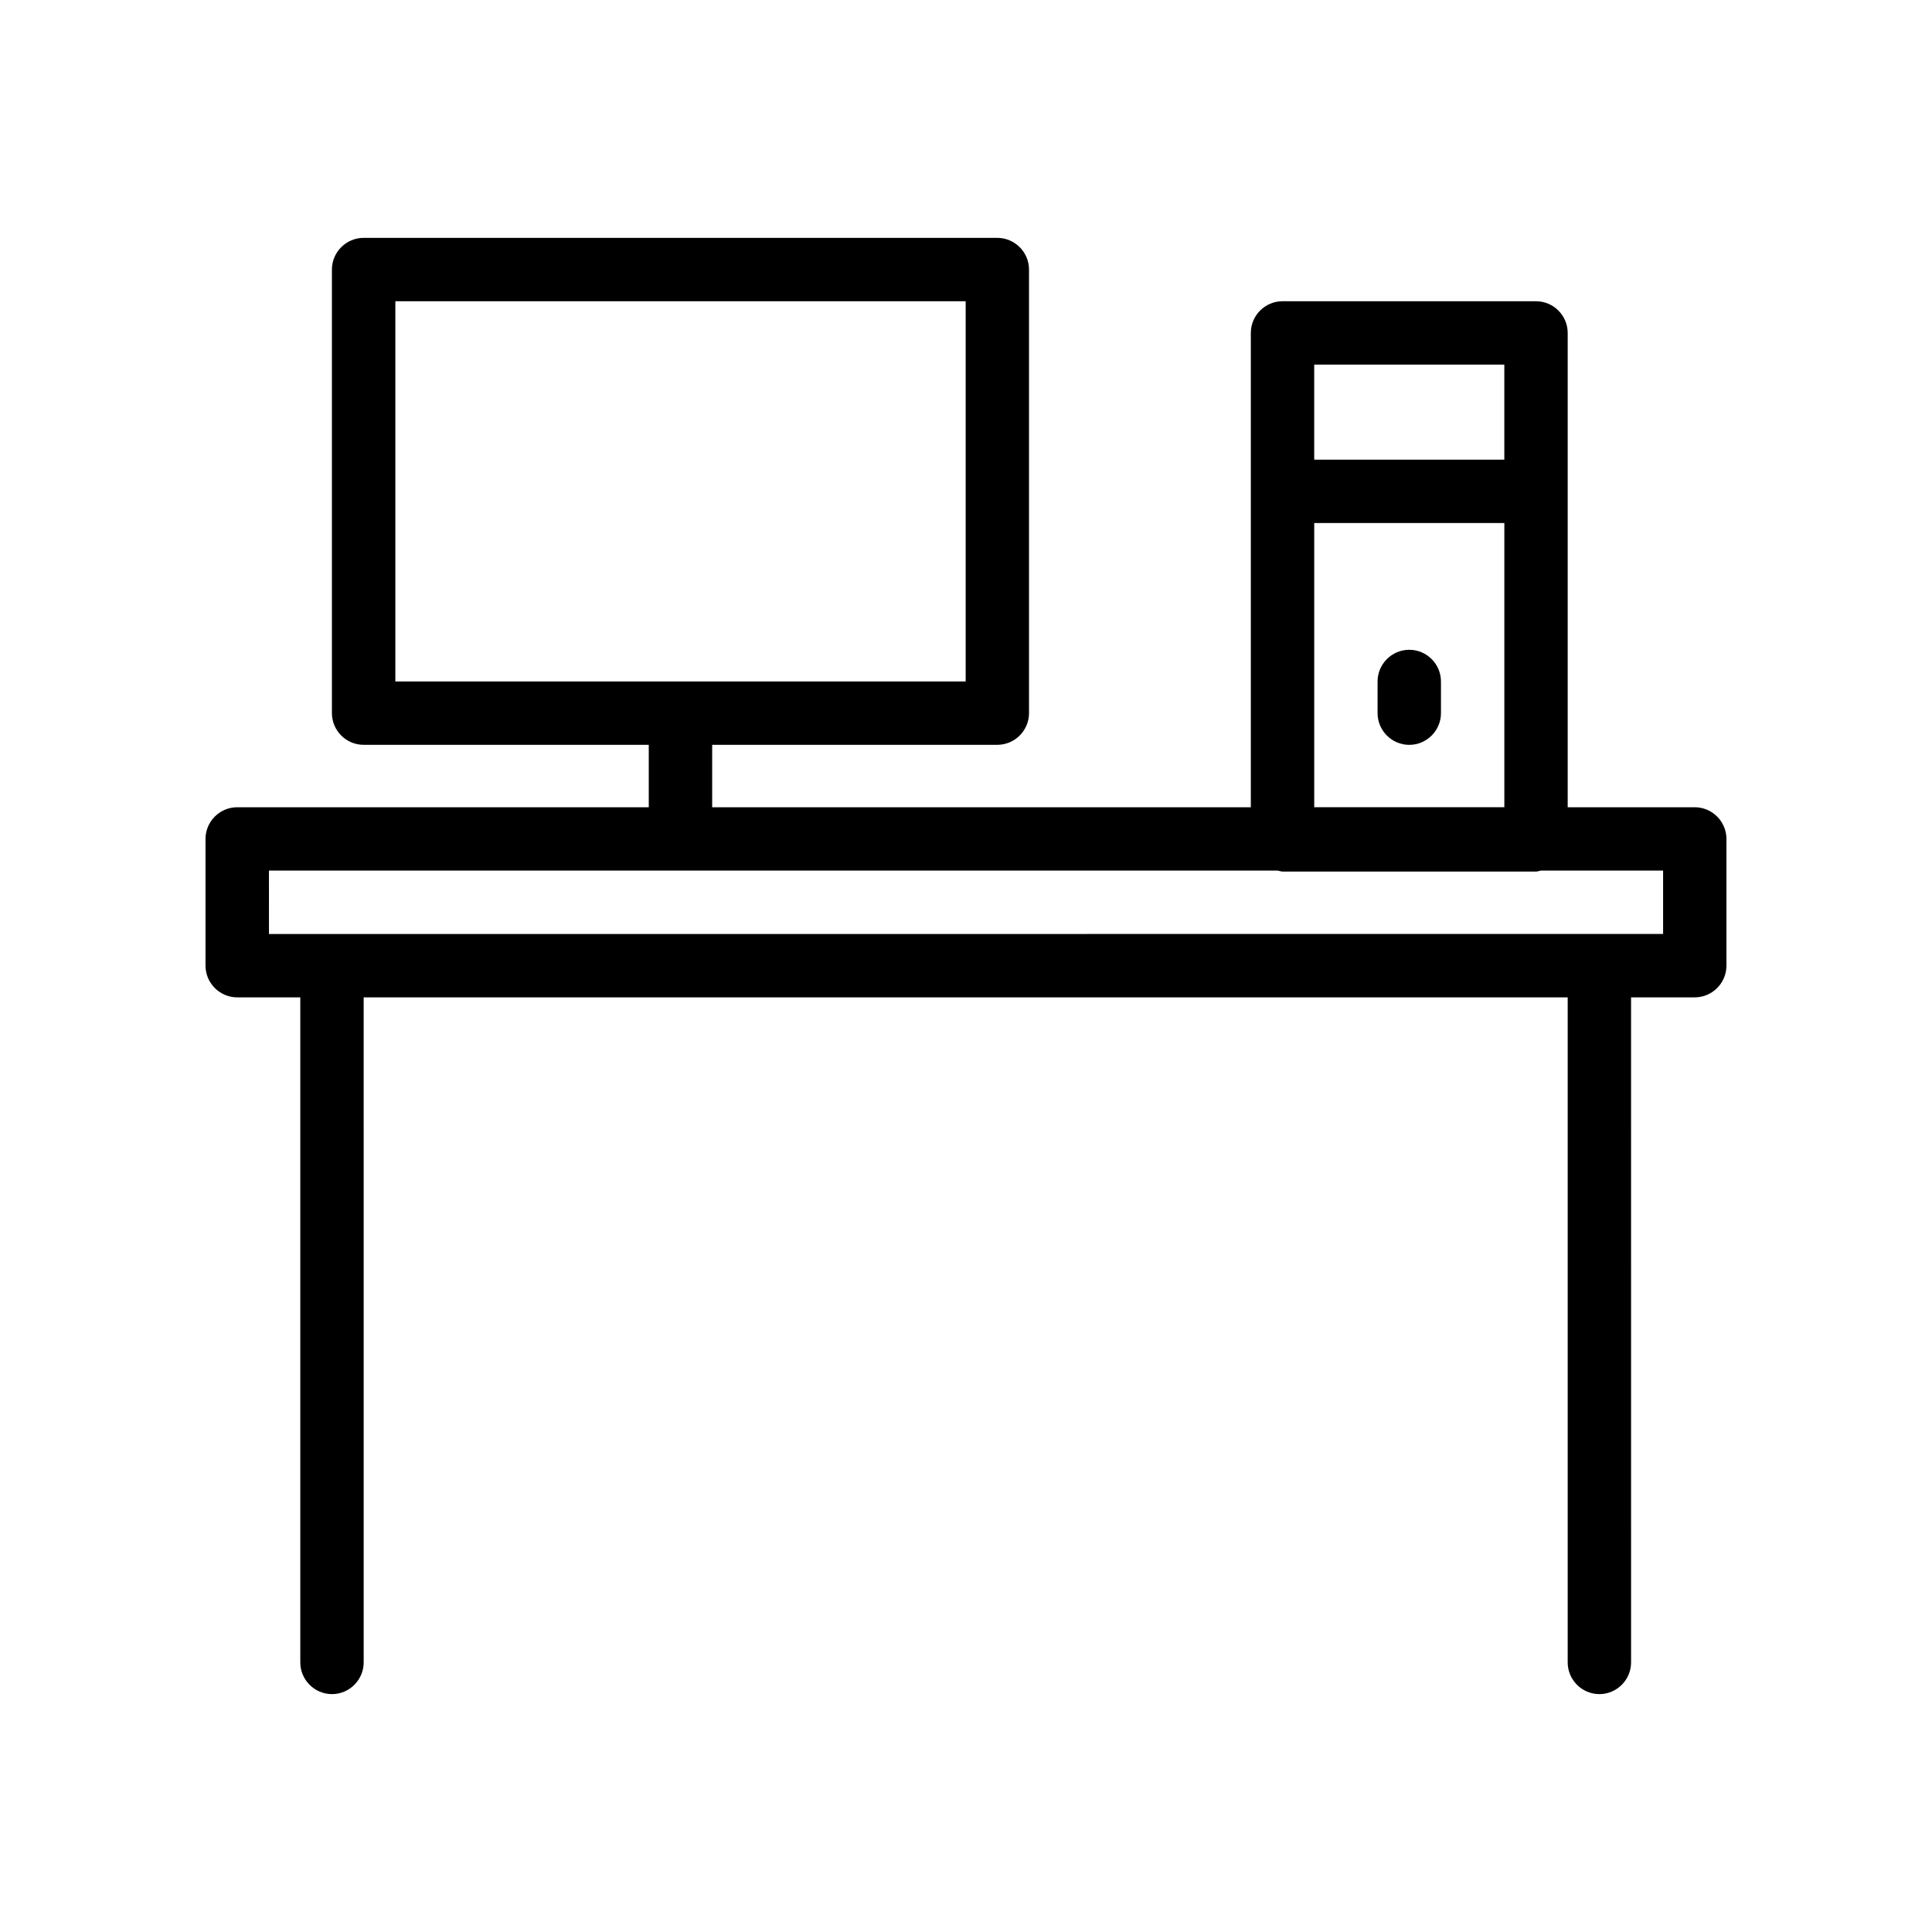 <?xml version="1.0" encoding="UTF-8"?>
<!-- Uploaded to: SVG Repo, www.svgrepo.com, Generator: SVG Repo Mixer Tools -->
<svg fill="#000000" width="800px" height="800px" version="1.1" viewBox="144 144 512 512" xmlns="http://www.w3.org/2000/svg">
 <g>
  <path d="m206.87 408.31h16.711v176.25c0 4.617 3.777 8.398 8.398 8.398 4.617 0 8.398-3.777 8.398-8.398l-0.004-176.25h319.08v176.25c0 4.617 3.777 8.398 8.398 8.398 4.617 0 8.398-3.777 8.398-8.398l-0.004-176.25h16.879c4.617 0 8.398-3.777 8.398-8.398v-33.586c0-4.617-3.777-8.398-8.398-8.398h-33.672v-125.7c0-4.617-3.777-8.398-8.398-8.398h-67.176c-4.617 0-8.398 3.777-8.398 8.398v125.7h-142.75v-16.543h75.57c4.617 0 8.398-3.777 8.398-8.398v-117.55c0-4.617-3.777-8.398-8.398-8.398h-167.94c-4.617 0-8.398 3.777-8.398 8.398v117.55c0 4.617 3.777 8.398 8.398 8.398h75.57v16.543h-109.07c-4.617 0-8.398 3.777-8.398 8.398v33.586c0.004 4.617 3.781 8.398 8.398 8.398zm41.902-184.48h151.14v100.76h-151.14zm293.89 16.793v25.191h-50.383v-25.191zm-50.379 41.984h50.383v75.32h-50.383zm-277.01 92.113h267.36c0.418 0.082 0.84 0.25 1.258 0.25h67.176c0.418 0 0.84-0.168 1.258-0.25h32.414v16.793l-369.46 0.004z"/>
  <path d="m517.47 316.2c-4.617 0-8.398 3.777-8.398 8.398v8.398c0 4.617 3.777 8.398 8.398 8.398 4.617 0 8.398-3.777 8.398-8.398v-8.398c0-4.621-3.777-8.398-8.398-8.398z"/>
 </g>
</svg>